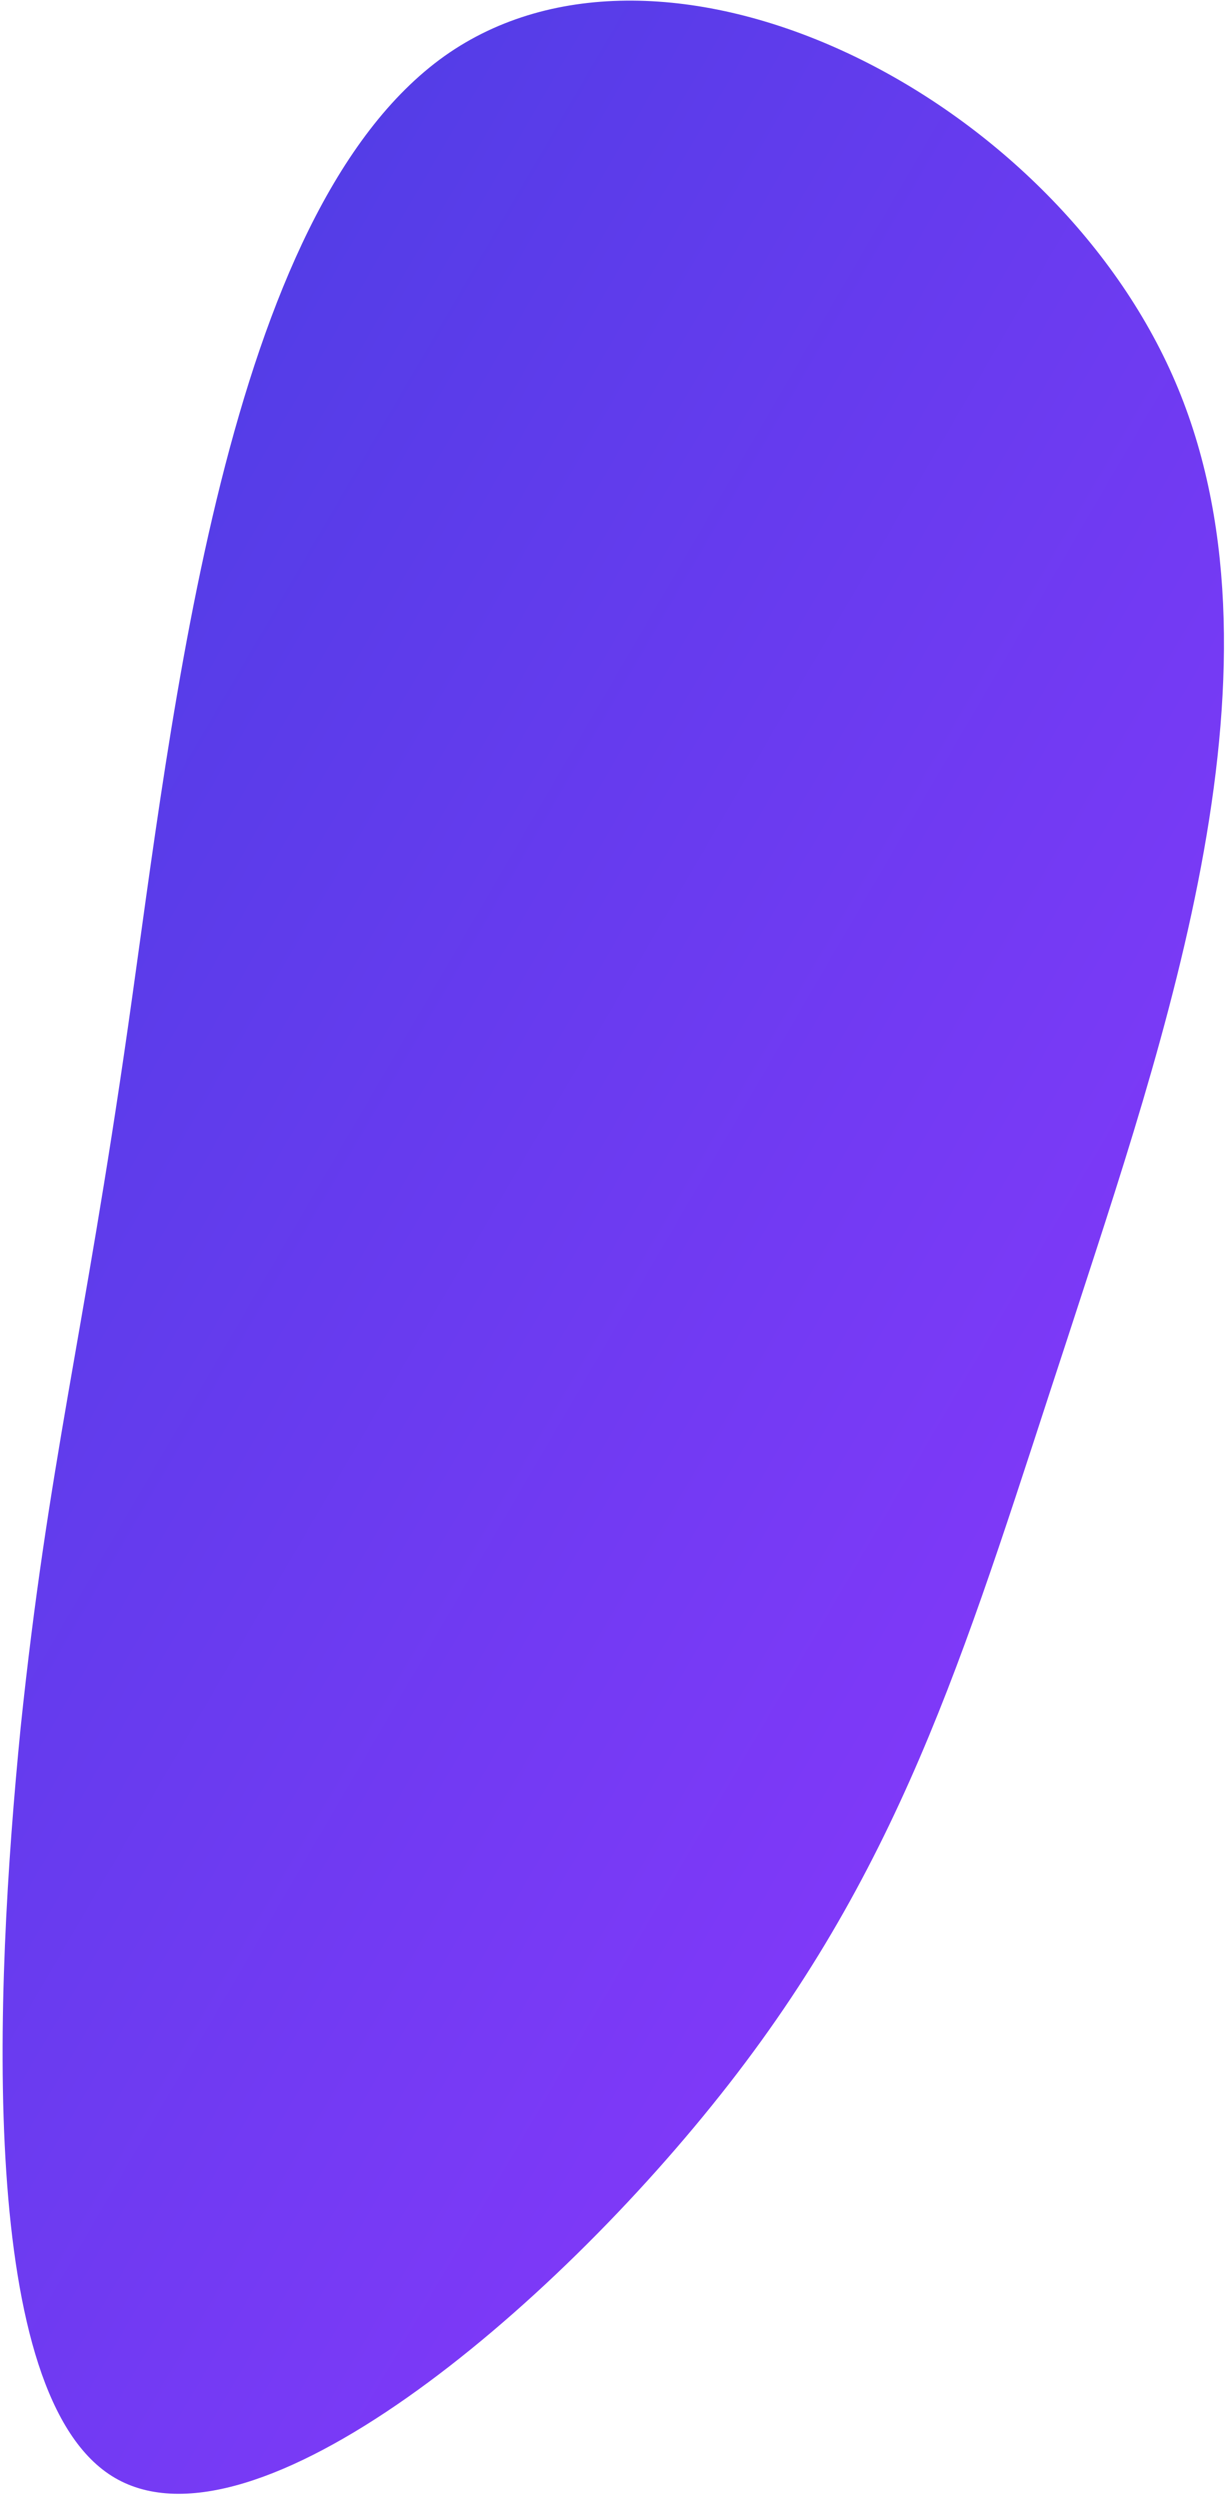 <svg width="191" height="388" viewBox="0 0 191 388" fill="none" xmlns="http://www.w3.org/2000/svg">
<path d="M69.024 8.702C102.938 -15.336 162.438 14.121 182.066 58.259C201.693 102.396 180.87 161.204 165.783 207.662C150.62 253.749 141.051 287.731 113.19 323.472C85.329 359.213 39.471 397.213 17.849 384.607C-3.555 372.128 -0.866 309.288 3.202 268.176C7.489 227.191 12.937 207.808 19.896 159.227C26.856 110.647 34.967 32.985 69.024 8.702Z" fill="url(#paint0_linear_57_273)"/>
<defs>
<linearGradient id="paint0_linear_57_273" x1="-15.339" y1="143.672" x2="160.535" y2="246.207" gradientUnits="userSpaceOnUse">
<stop stop-color="#543DE7"/>
<stop offset="1" stop-color="#7F39F8"/>
</linearGradient>
</defs>
</svg>
